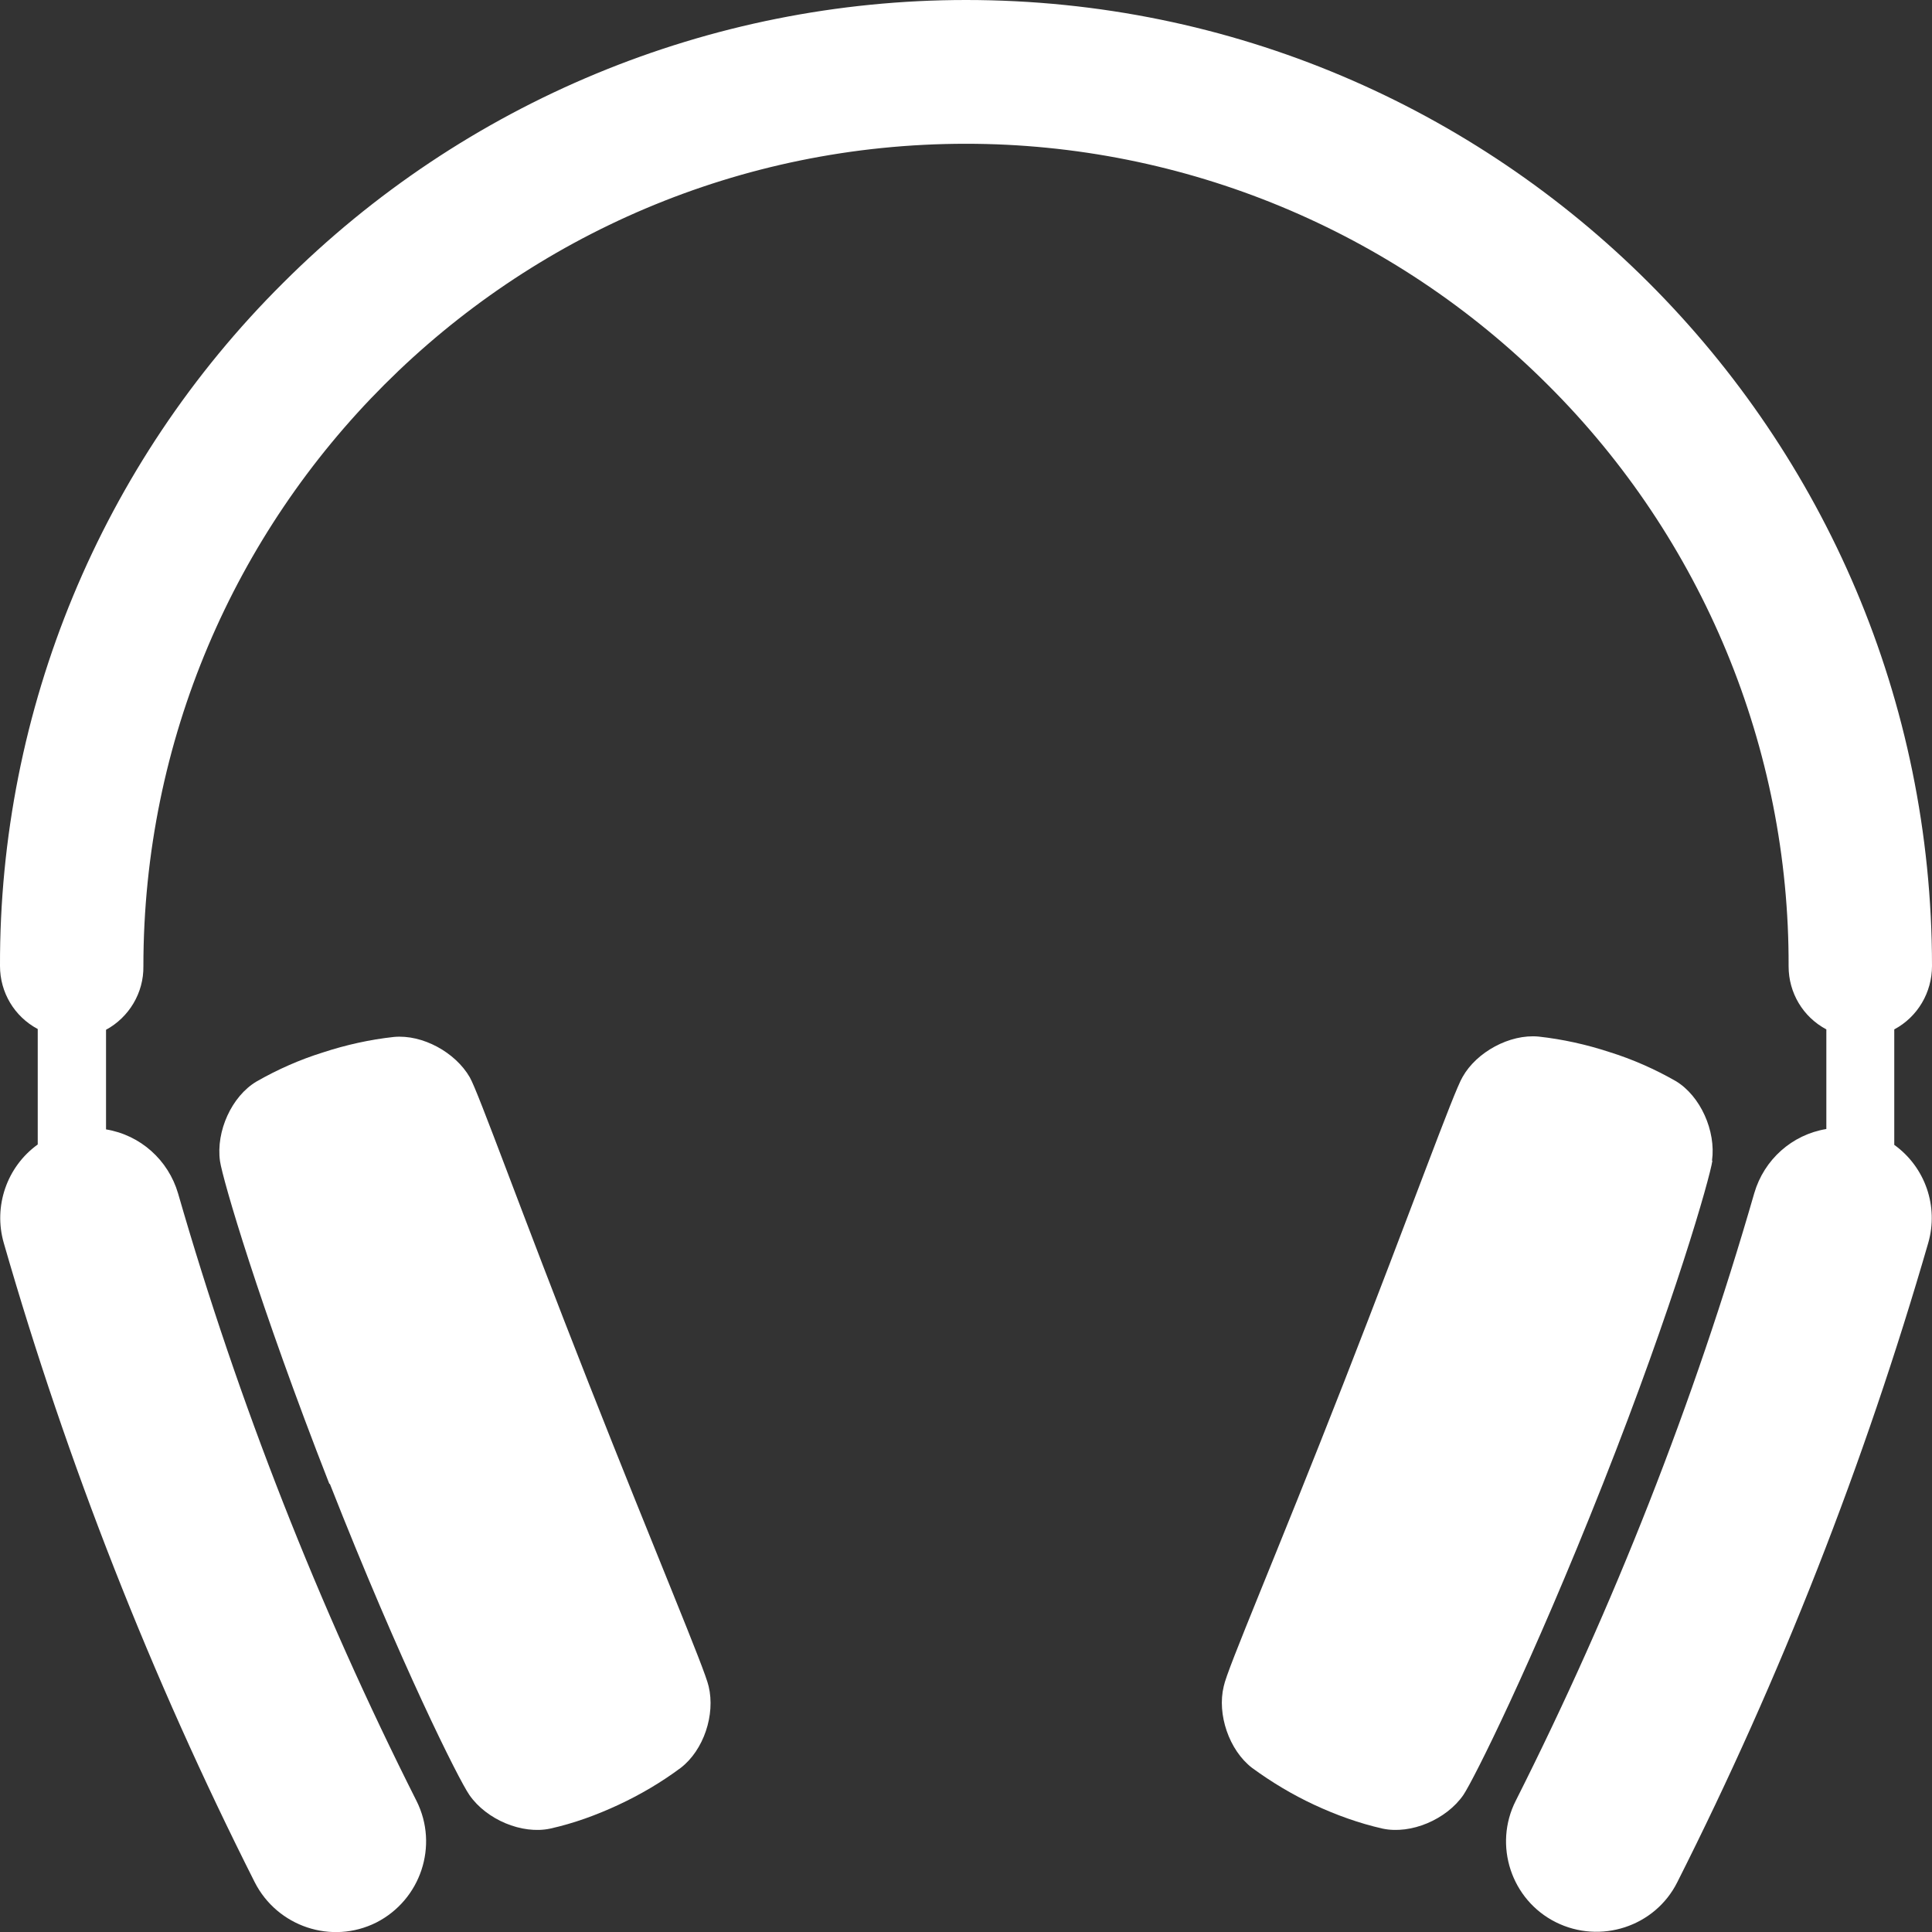 <?xml version="1.0" encoding="UTF-8"?>
<svg id="_图层_1" data-name="图层_1" xmlns="http://www.w3.org/2000/svg" version="1.1" viewBox="0 0 512 512">
  <rect x="0" y="0" width="512" height="512" fill="#333333" stroke="none"/>
  <!-- Generator: Adobe Illustrator 29.5.1, SVG Export Plug-In . SVG Version: 2.1.0 Build 141)  -->
  <defs>
    <style>
      .st0 {
        fill: #fff;
      }
    </style>
  </defs>
  <g id="STATIONERY_AND_OFFICE">
    <path class="st0" d="M87.4,393.2c18.8,47.8,34.2,78.5,37,82.5,4.5,6.5,13.9,10.5,21.4,8.9,6.3-1.4,12.3-3.6,18.1-6.3,5.8-2.7,11.4-6,16.5-9.8,6.1-4.7,9.2-14.1,7.4-21.6-1-4.6-13.9-34.9-31.9-80.6s-29.1-76.8-31.4-80.8c-3.8-6.6-12.5-11.4-20.1-10.7-6.4.7-12.7,2.1-18.8,4.1-6.1,1.9-12,4.5-17.6,7.7-6.6,3.9-10.8,13.2-9.7,21.1.7,4.8,10.3,37.8,29,85.6h0Z"/>
    <path class="st0" d="M453.7,307.6c1.1-7.9-3.1-17.2-9.6-21.1-5.6-3.2-11.5-5.8-17.6-7.7-6.1-2-12.4-3.4-18.8-4.1-7.6-.7-16.4,4.1-20.1,10.7-2.4,4-13.5,35-31.4,80.8s-31,76.1-31.9,80.7c-1.8,7.4,1.4,16.9,7.5,21.6,5.2,3.8,10.7,7.1,16.5,9.8,5.8,2.7,11.9,4.9,18.1,6.3,7.5,1.6,16.9-2.4,21.4-8.9,2.7-4,18.1-34.7,37-82.5s28.3-80.9,29-85.6Z"/>
    <path class="st0" d="M502,303.3v-30.5c6.2-3.3,10-9.8,10-16.8C512,114.6,397.3,0,256,0c-67.9,0-133,27-181,75C26.8,122.9-.2,188.1,0,256c0,7,3.8,13.4,10,16.7v30.6c-8.2,5.9-11.8,16.4-9,26.1,16.8,58.4,39.1,115.1,66.5,169.4,6,11.8,20.4,16.6,32.2,10.7,11.8-6,16.6-20.4,10.7-32.2,0,0,0,0,0,0-26-51.6-47.2-105.5-63.2-161-2.6-8.9-10-15.5-19.1-17v-26.4c6.1-3.3,10-9.8,9.9-16.8,0-120.4,97.6-218,218-218,57.8,0,113.3,23,154.2,63.9,41,40.8,64,96.3,63.8,154.1,0,7,3.8,13.4,10,16.7v26.4c-9.1,1.5-16.5,8.1-19.1,17-16,55.5-37.2,109.4-63.2,161-6,11.8-1.2,26.3,10.6,32.2s26.3,1.2,32.2-10.6c27.4-54.3,49.6-111,66.5-169.4,2.8-9.7-.8-20.1-9-26h0Z"/>
  </g>
</svg>